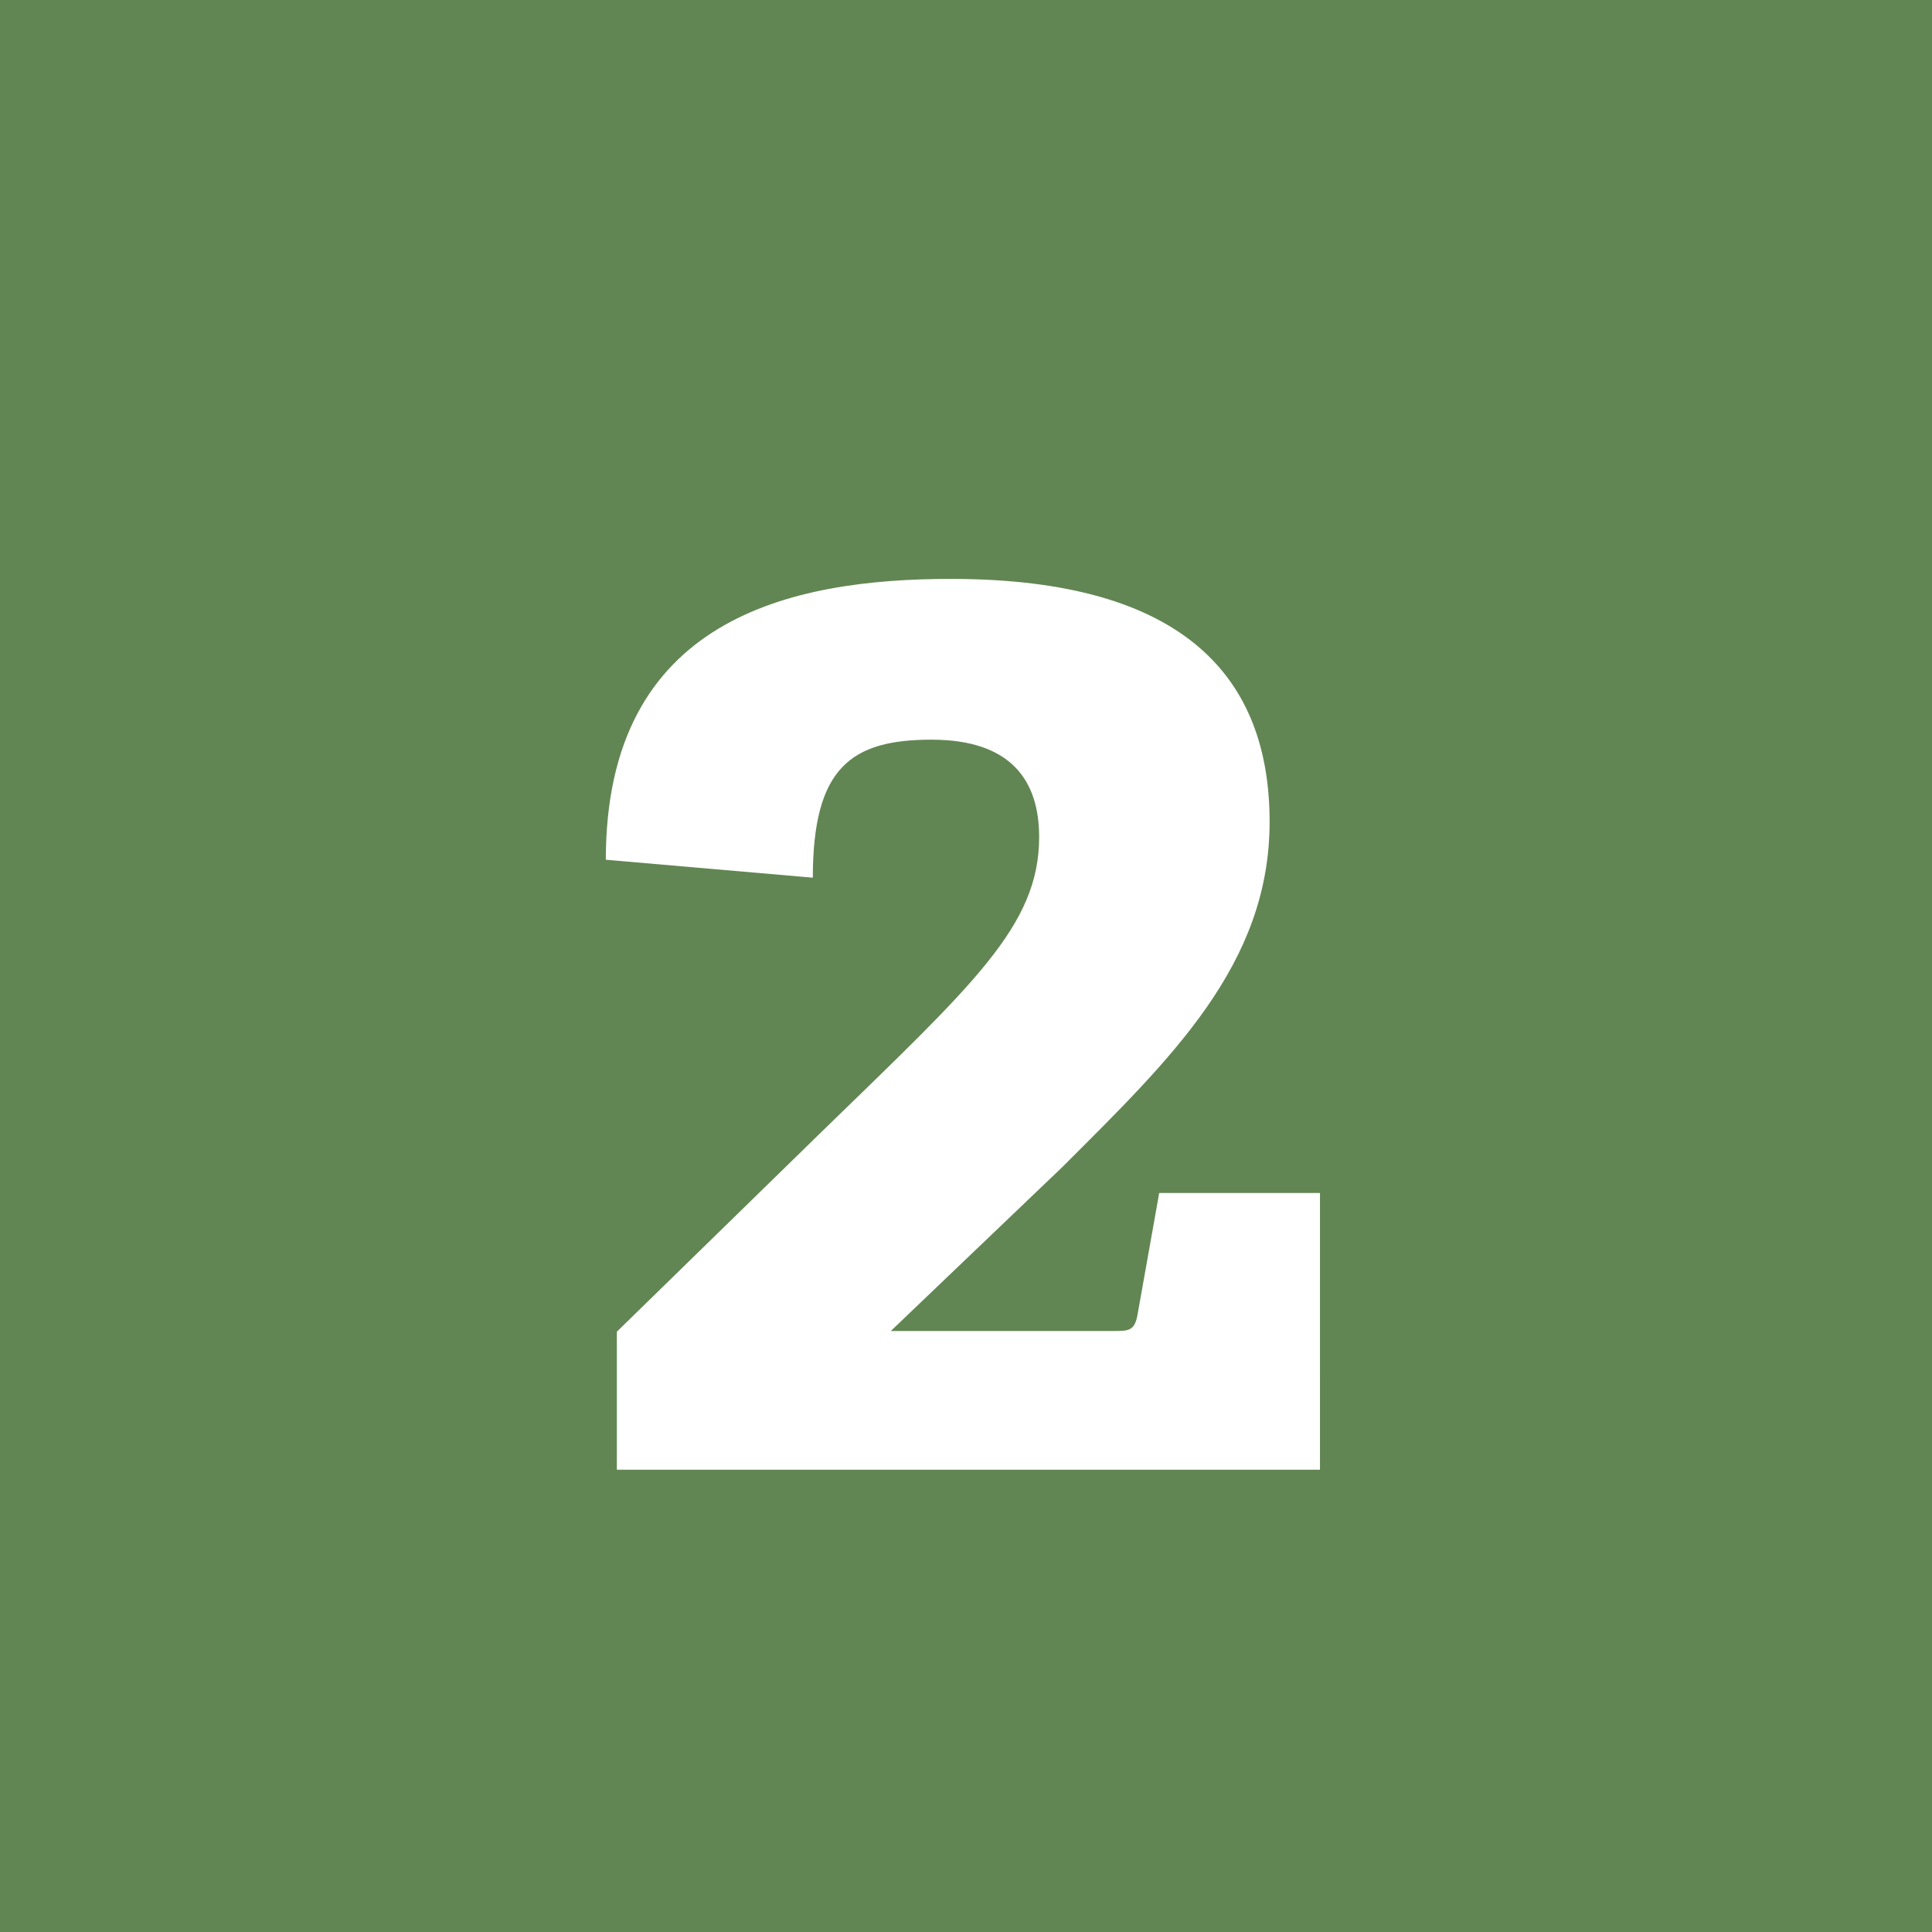 <svg id="Layer_1" data-name="Layer 1" xmlns="http://www.w3.org/2000/svg" viewBox="0 0 28 28"><defs><style>.cls-1{fill:#628653;}.cls-2{fill:#fff;}</style></defs><title>PRIMER-green-2</title><rect class="cls-1" width="28" height="28"/><path class="cls-2" d="M8.94,21.3v-2l2.95-2.88c2.22-2.16,3.17-3,3.17-4.29,0-.81-.4-1.41-1.56-1.41s-1.72.4-1.72,2l-3-.26c0-3.5,2.68-4.07,5-4.07,3.41,0,4.62,1.45,4.62,3.52s-1.43,3.43-3,5l-2.49,2.38h3.23c.22,0,.31,0,.35-.26l.31-1.74h2.33V21.3Z"/></svg>